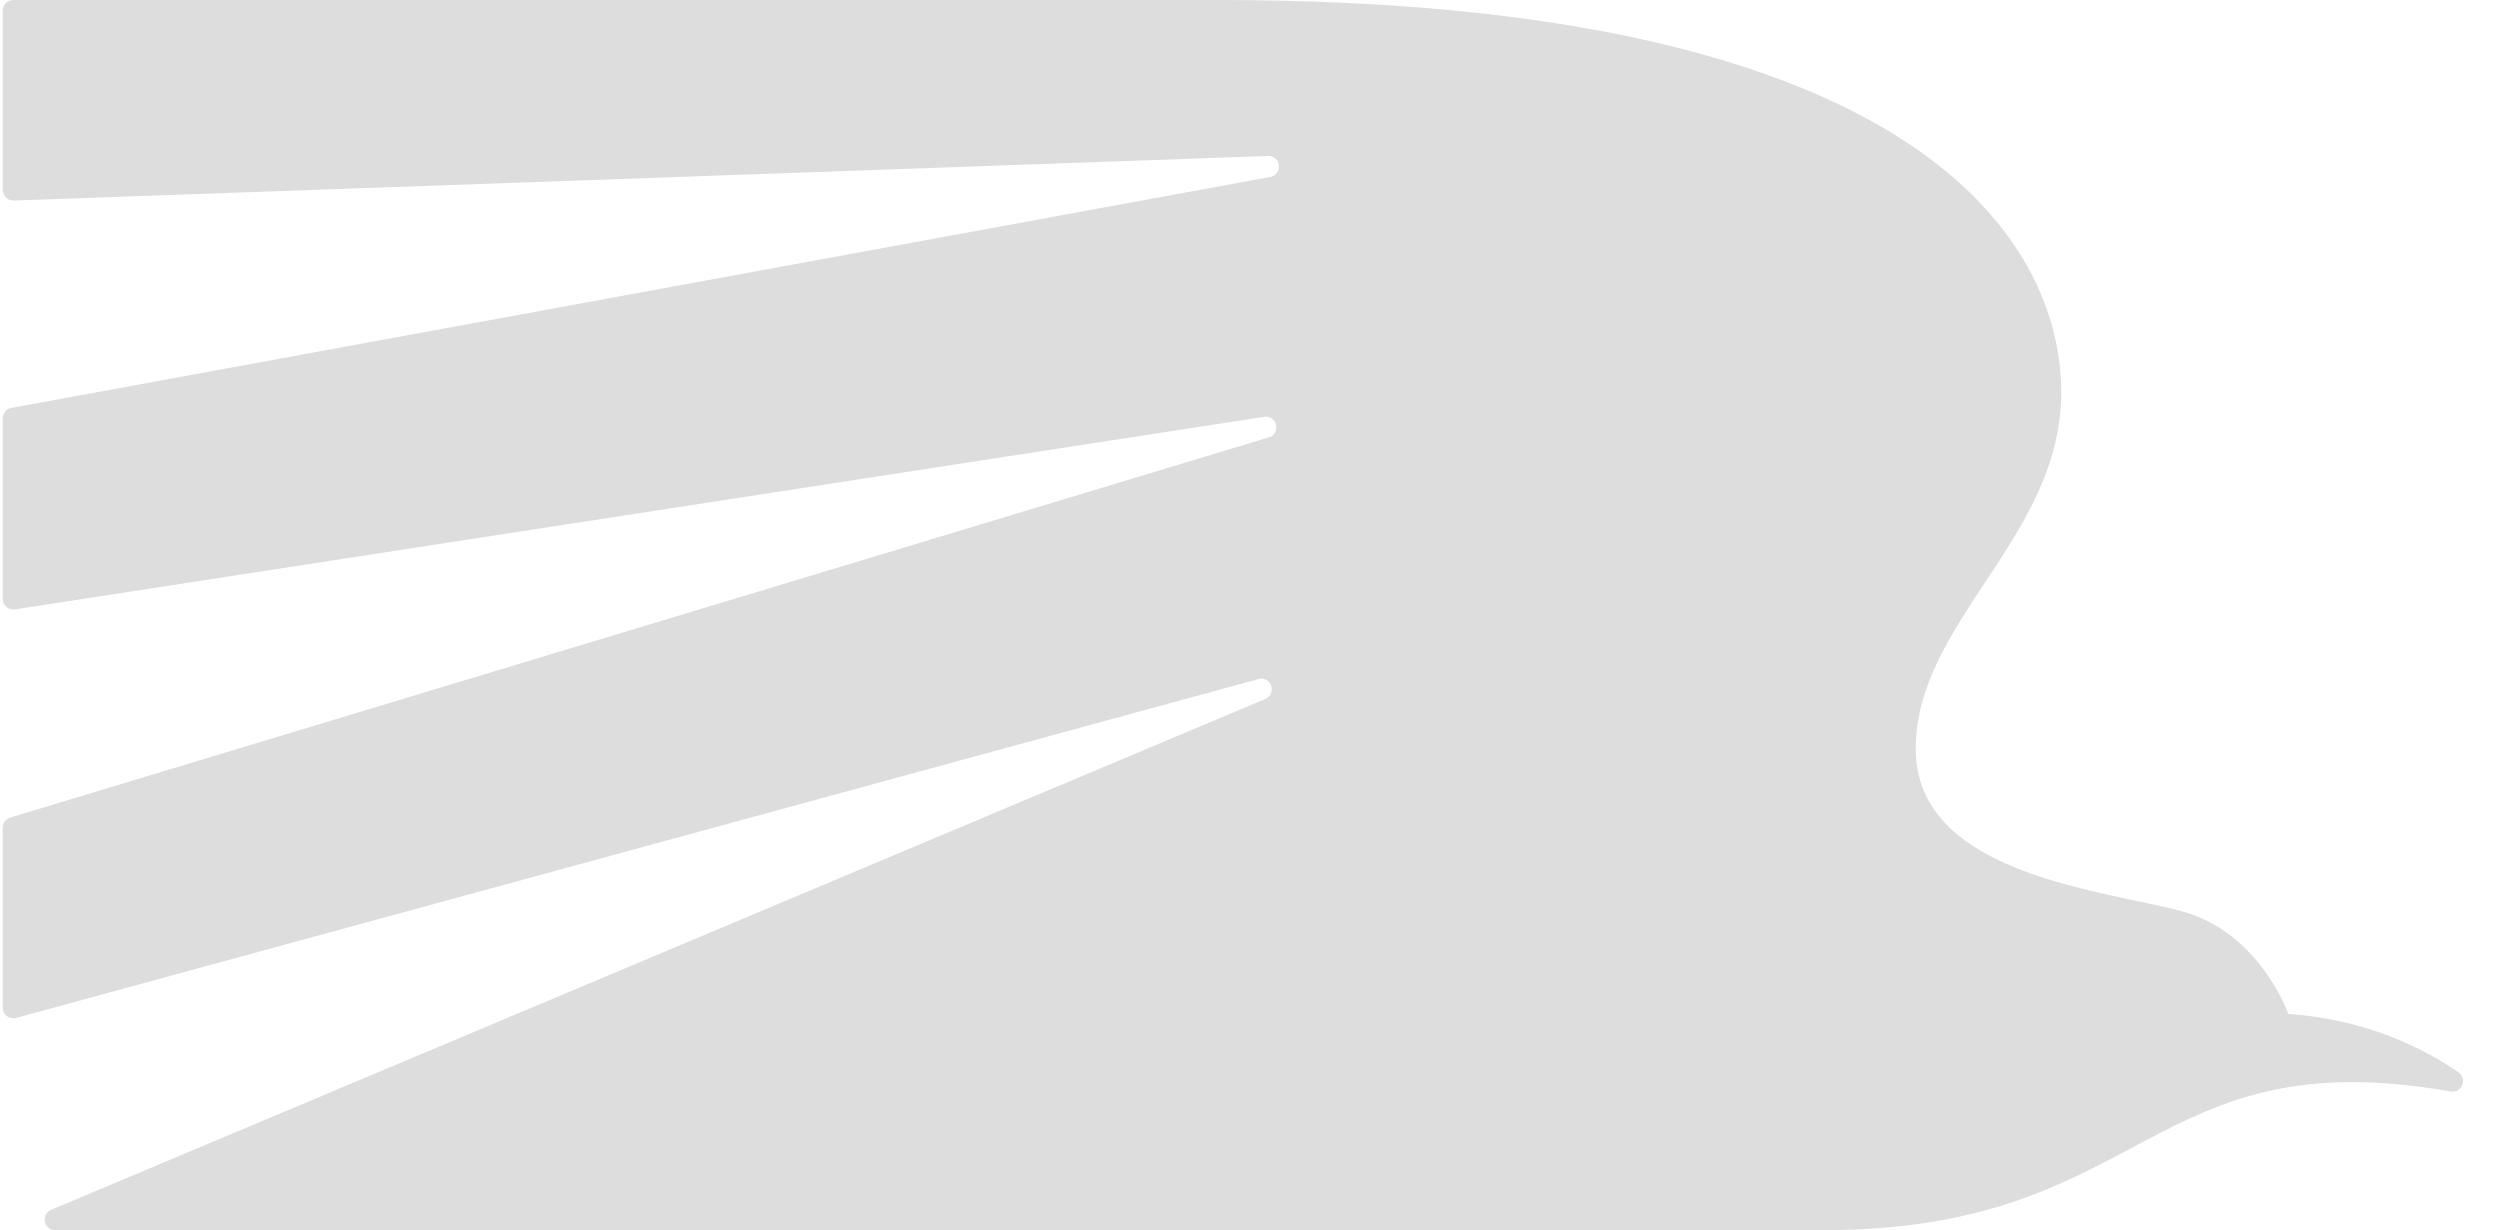 <svg width="63" height="31" viewBox="0 0 63 31" fill="none" xmlns="http://www.w3.org/2000/svg">
<path d="M57.667 25.551C57.667 25.551 56.952 23.52 55.029 22.978C53.107 22.436 48.276 22.075 48.276 18.87C48.276 15.665 51.943 13.543 51.943 9.887C51.943 6.23 48.576 0 30.689 0H0.334C0.188 0 0.07 0.119 0.07 0.266V4.787C0.07 4.937 0.194 5.058 0.343 5.054L31.957 3.931C32.284 3.919 32.335 4.401 32.013 4.459L0.286 10.279C0.161 10.302 0.07 10.413 0.07 10.541V15.093C0.07 15.256 0.214 15.381 0.373 15.357L31.858 10.504C32.182 10.454 32.289 10.927 31.973 11.022L0.258 20.602C0.146 20.636 0.07 20.74 0.07 20.857V25.396C0.07 25.572 0.235 25.698 0.402 25.653L31.714 17.112C32.032 17.025 32.189 17.487 31.884 17.615L1.287 30.488C1.021 30.6 1.101 31 1.389 31H45.95C54.137 31 54.108 26.161 61.761 27.505C62.038 27.554 62.187 27.184 61.955 27.023C61.112 26.442 59.657 25.687 57.667 25.551Z" fill="#DDDDDD"/>
</svg>
